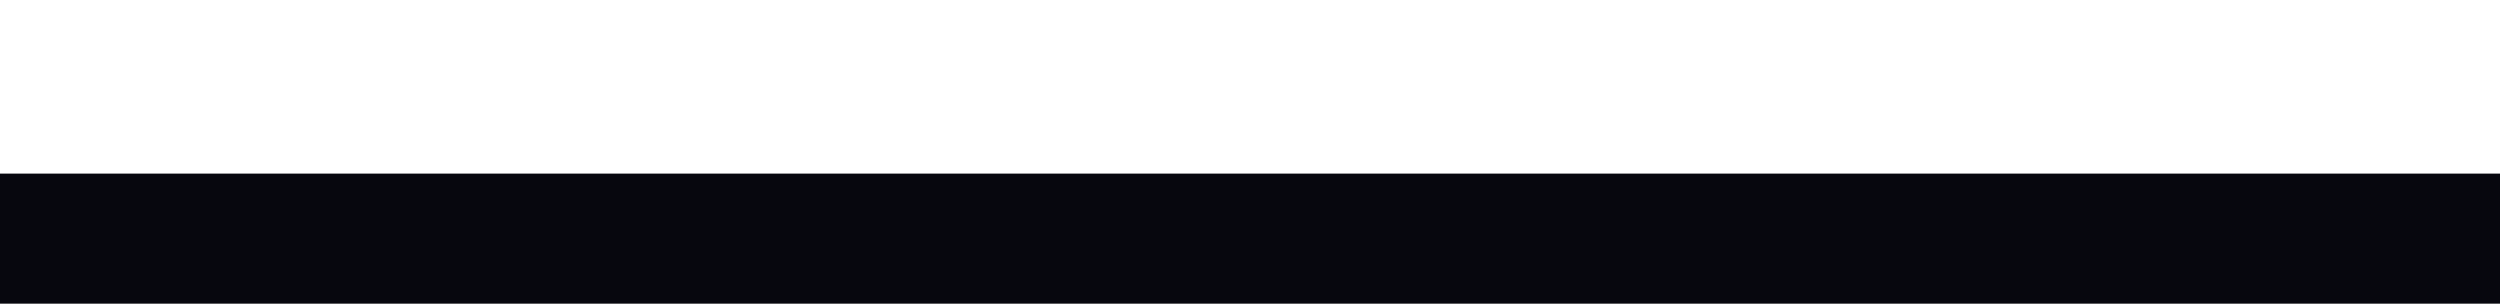 <?xml version="1.0" encoding="UTF-8"?> <svg xmlns="http://www.w3.org/2000/svg" width="1440" height="175" viewBox="0 0 1440 175" fill="none"><g filter="url(#filter0_f_365_64)"><rect y="100" width="1440" height="196" fill="#07070E"></rect></g><defs><filter id="filter0_f_365_64" x="-100" y="0" width="1640" height="396" filterUnits="userSpaceOnUse" color-interpolation-filters="sRGB"><feFlood flood-opacity="0" result="BackgroundImageFix"></feFlood><feBlend mode="normal" in="SourceGraphic" in2="BackgroundImageFix" result="shape"></feBlend><feGaussianBlur stdDeviation="50" result="effect1_foregroundBlur_365_64"></feGaussianBlur></filter></defs></svg> 